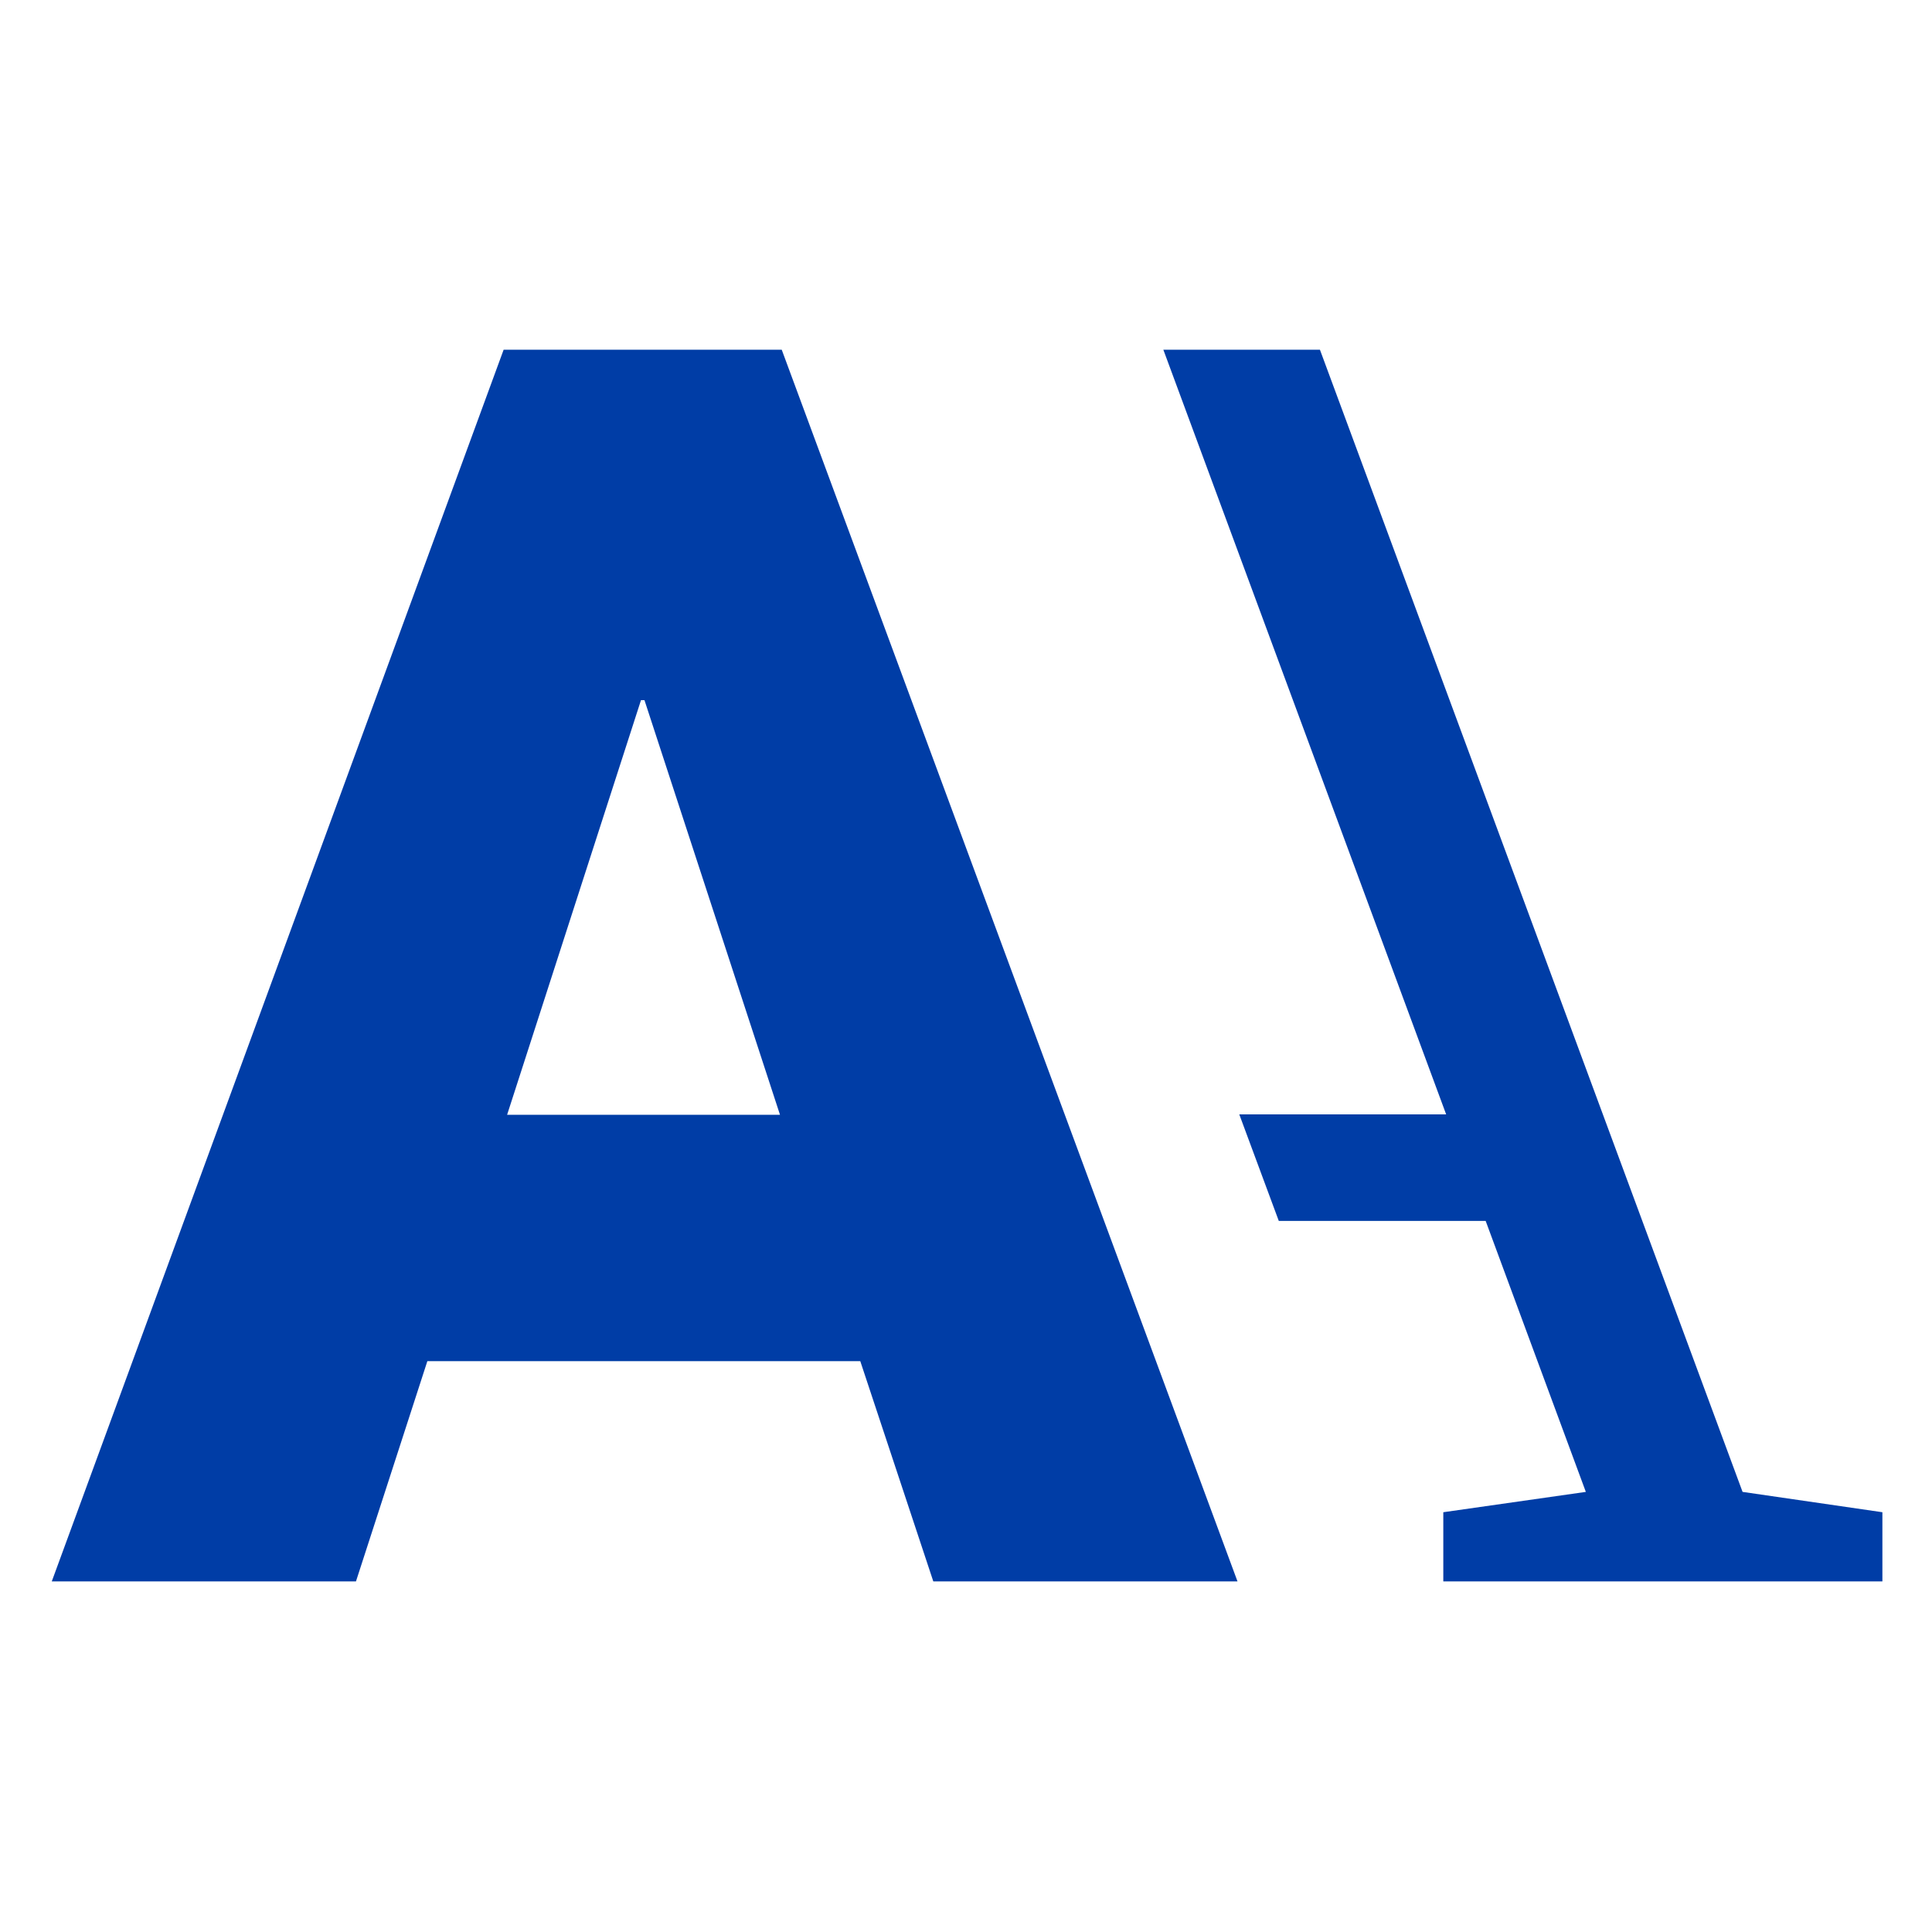<svg xmlns="http://www.w3.org/2000/svg" viewBox="0 0 400 400">
  <path d="M132.71 144.96h.72l28.06 85.85h-56.5l27.72-85.85Zm-28.44-72.55-93.55 255H73.7l14.78-45.6h89.63l15.12 45.6h62.98l-94.36-255h-57.57Zm136.59 0 58.55 158.31h-42.83l8.18 22.06h42.83l20.74 56.1-29.51 4.21v14.32h90.91v-14.32l-28.95-4.21-87.5-236.47h-32.4Z" style="fill:#003da6"/>
</svg>